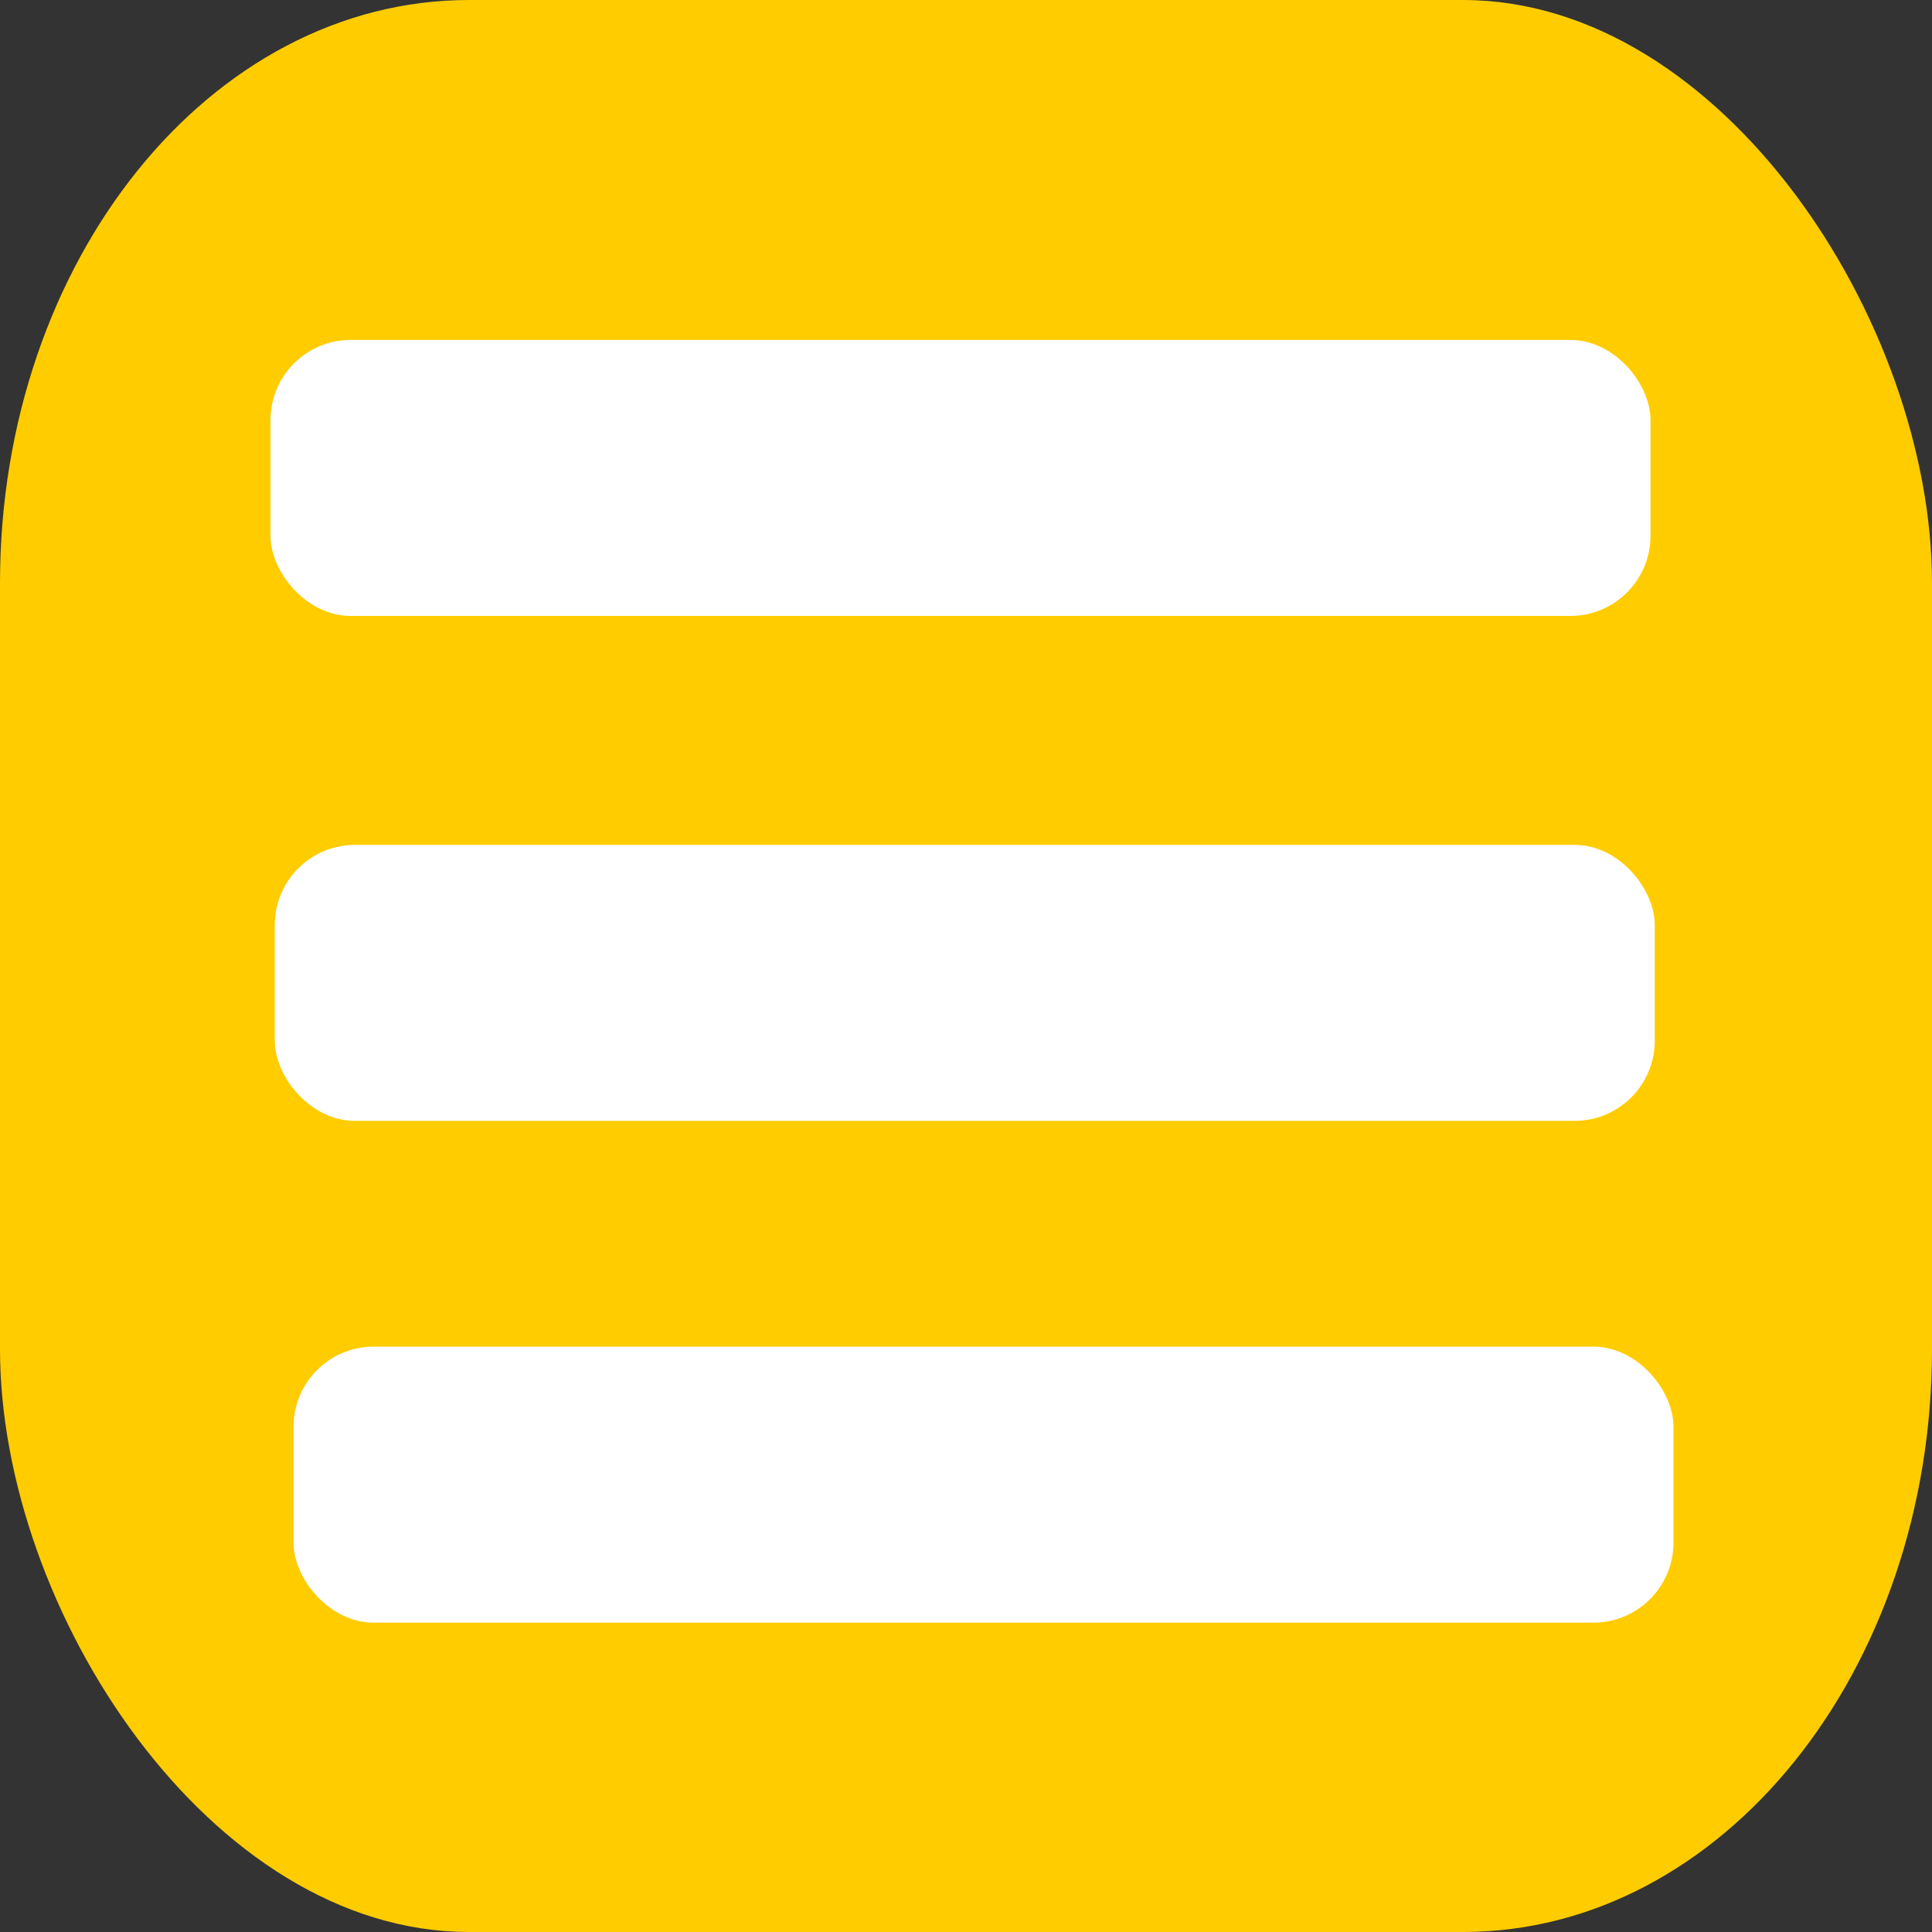 <?xml version="1.0" encoding="UTF-8" standalone="no"?>
<!-- Created with Inkscape (http://www.inkscape.org/) -->

<svg
   width="70mm"
   height="70mm"
   viewBox="0 0 70 70"
   version="1.1"
   id="svg1"
   sodipodi:docname="hamburger-icon.svg"
   inkscape:version="1.3.2 (091e20e, 2023-11-25, custom)"
   xmlns:inkscape="http://www.inkscape.org/namespaces/inkscape"
   xmlns:sodipodi="http://sodipodi.sourceforge.net/DTD/sodipodi-0.dtd"
   xmlns="http://www.w3.org/2000/svg"
   xmlns:svg="http://www.w3.org/2000/svg">
  <rect x="0" y="0" width="70" height="70" fill="#333333" stroke="none"/>
  <sodipodi:namedview
     id="namedview1"
     pagecolor="#ffffff"
     bordercolor="#000000"
     borderopacity="0.25"
     inkscape:showpageshadow="2"
     inkscape:pageopacity="0.0"
     inkscape:pagecheckerboard="0"
     inkscape:deskcolor="#d1d1d1"
     inkscape:document-units="mm"
     inkscape:zoom="2.1041947"
     inkscape:cx="139.95853"
     inkscape:cy="152.3148"
     inkscape:window-width="2560"
     inkscape:window-height="1377"
     inkscape:window-x="-8"
     inkscape:window-y="-8"
     inkscape:window-maximized="1"
     inkscape:current-layer="g3" />
  <defs
     id="defs1" />
  <g
     inkscape:label="Vrstva 1"
     inkscape:groupmode="layer"
     id="layer1"
     transform="translate(-62.367,-73.684)">
    <g
       id="g2"
       inkscape:export-filename="close-icon2.png"
       inkscape:export-xdpi="96"
       inkscape:export-ydpi="96">
      <g
         id="g3"
         style="fill:#ffd42a">
        <rect
           style="fill:#ffcc00;fill-opacity:1;stroke-width:0.505"
           id="rect1"
           width="70"
           height="70"
           x="62.367"
           y="73.684"
           sodipodi:type="rect"
           ry="21.124"
           rx="16.993" />
        <rect
           style="fill:#ffffff;fill-opacity:1;stroke:#ffffff;stroke-width:0.265;stroke-opacity:1"
           id="rect2"
           width="49.735"
           height="9.735"
           x="72.301"
           y="86.133"
           rx="2.772" />
        <rect
           style="fill:#ffffff;fill-opacity:1;stroke:#ffffff;stroke-width:0.265;stroke-opacity:1"
           id="rect2-4"
           width="49.735"
           height="9.735"
           x="72.455"
           y="104.428"
           rx="2.772" />
        <rect
           style="fill:#ffffff;fill-opacity:1;stroke:#ffffff;stroke-width:0.265;stroke-opacity:1"
           id="rect2-4-1"
           width="49.735"
           height="9.735"
           x="73.134"
           y="122.608"
           rx="2.772" />
      </g>
    </g>
  </g>
</svg>
